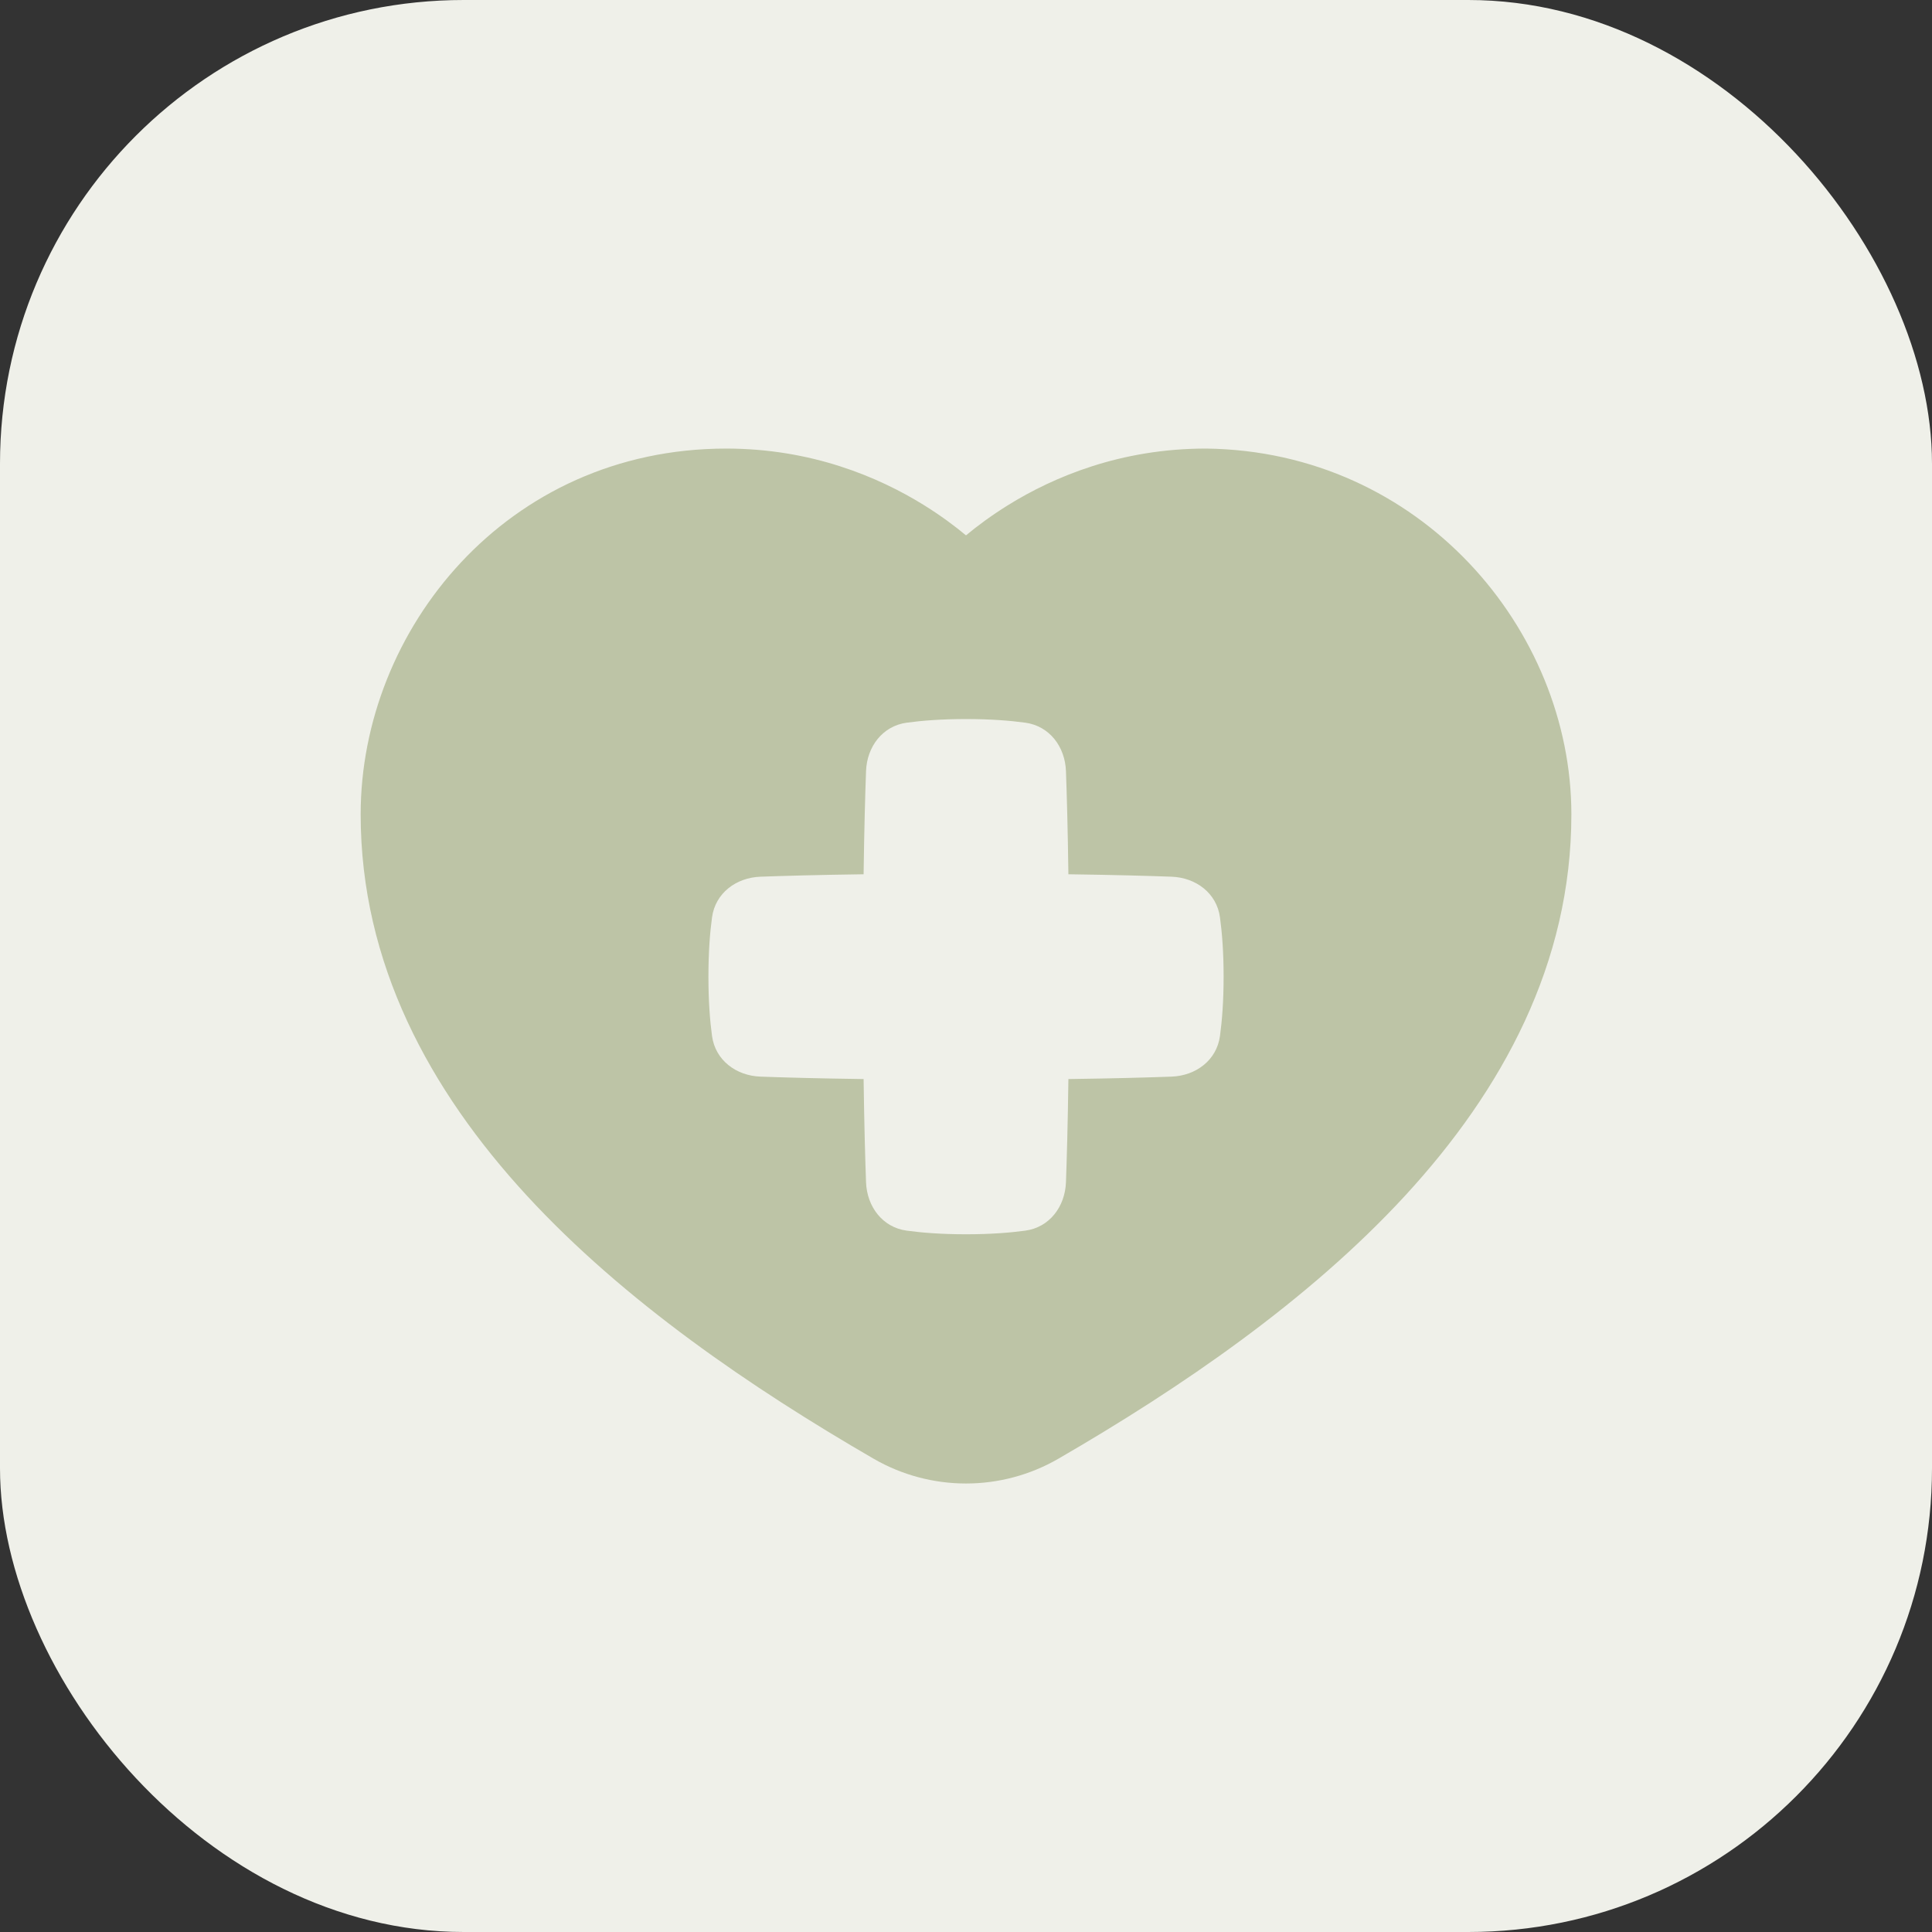 <svg xmlns="http://www.w3.org/2000/svg" width="50" height="50" viewBox="0 0 50 50" fill="none"><rect x="0" y="0" width="50" height="50" fill="#333333" stroke="none"/><rect width="50" height="50" rx="12" fill="#EFF0E9"></rect><path fill-rule="evenodd" clip-rule="evenodd" d="M9.334 21.075C9.334 16.31 13.105 11.609 18.795 11.609C20.998 11.609 22.73 12.341 23.905 13.068C24.348 13.343 24.714 13.617 25 13.855C25.286 13.617 25.653 13.343 26.096 13.068C27.271 12.341 29.002 11.609 31.205 11.609L31.217 11.609C36.756 11.676 40.667 16.289 40.667 21.075C40.667 24.936 38.88 28.212 36.364 30.944C33.853 33.669 30.559 35.916 27.392 37.751C25.912 38.607 24.088 38.607 22.608 37.751C19.441 35.916 16.147 33.669 13.636 30.944C11.12 28.212 9.334 24.936 9.334 21.075ZM23.466 31.849C22.839 31.765 22.436 31.227 22.413 30.595C22.391 29.991 22.366 29.111 22.35 27.926C21.165 27.91 20.285 27.885 19.681 27.863C19.049 27.84 18.512 27.437 18.427 26.81C18.374 26.422 18.334 25.915 18.334 25.276C18.334 24.637 18.374 24.13 18.427 23.742C18.512 23.115 19.049 22.712 19.681 22.689C20.285 22.667 21.165 22.642 22.35 22.626C22.366 21.441 22.391 20.561 22.413 19.957C22.436 19.325 22.839 18.788 23.466 18.703C23.854 18.65 24.362 18.609 25 18.609C25.639 18.609 26.146 18.65 26.534 18.703C27.161 18.788 27.564 19.325 27.587 19.957C27.609 20.561 27.634 21.441 27.65 22.626C28.835 22.642 29.715 22.667 30.319 22.689C30.951 22.712 31.489 23.115 31.573 23.742C31.626 24.13 31.667 24.637 31.667 25.276C31.667 25.915 31.626 26.422 31.573 26.81C31.489 27.437 30.951 27.84 30.319 27.863C29.715 27.885 28.835 27.91 27.65 27.926C27.634 29.111 27.609 29.991 27.587 30.595C27.564 31.227 27.161 31.765 26.534 31.849C26.146 31.902 25.639 31.943 25 31.943C24.362 31.943 23.854 31.902 23.466 31.849Z" fill="#BDC4A6"></path></svg>
